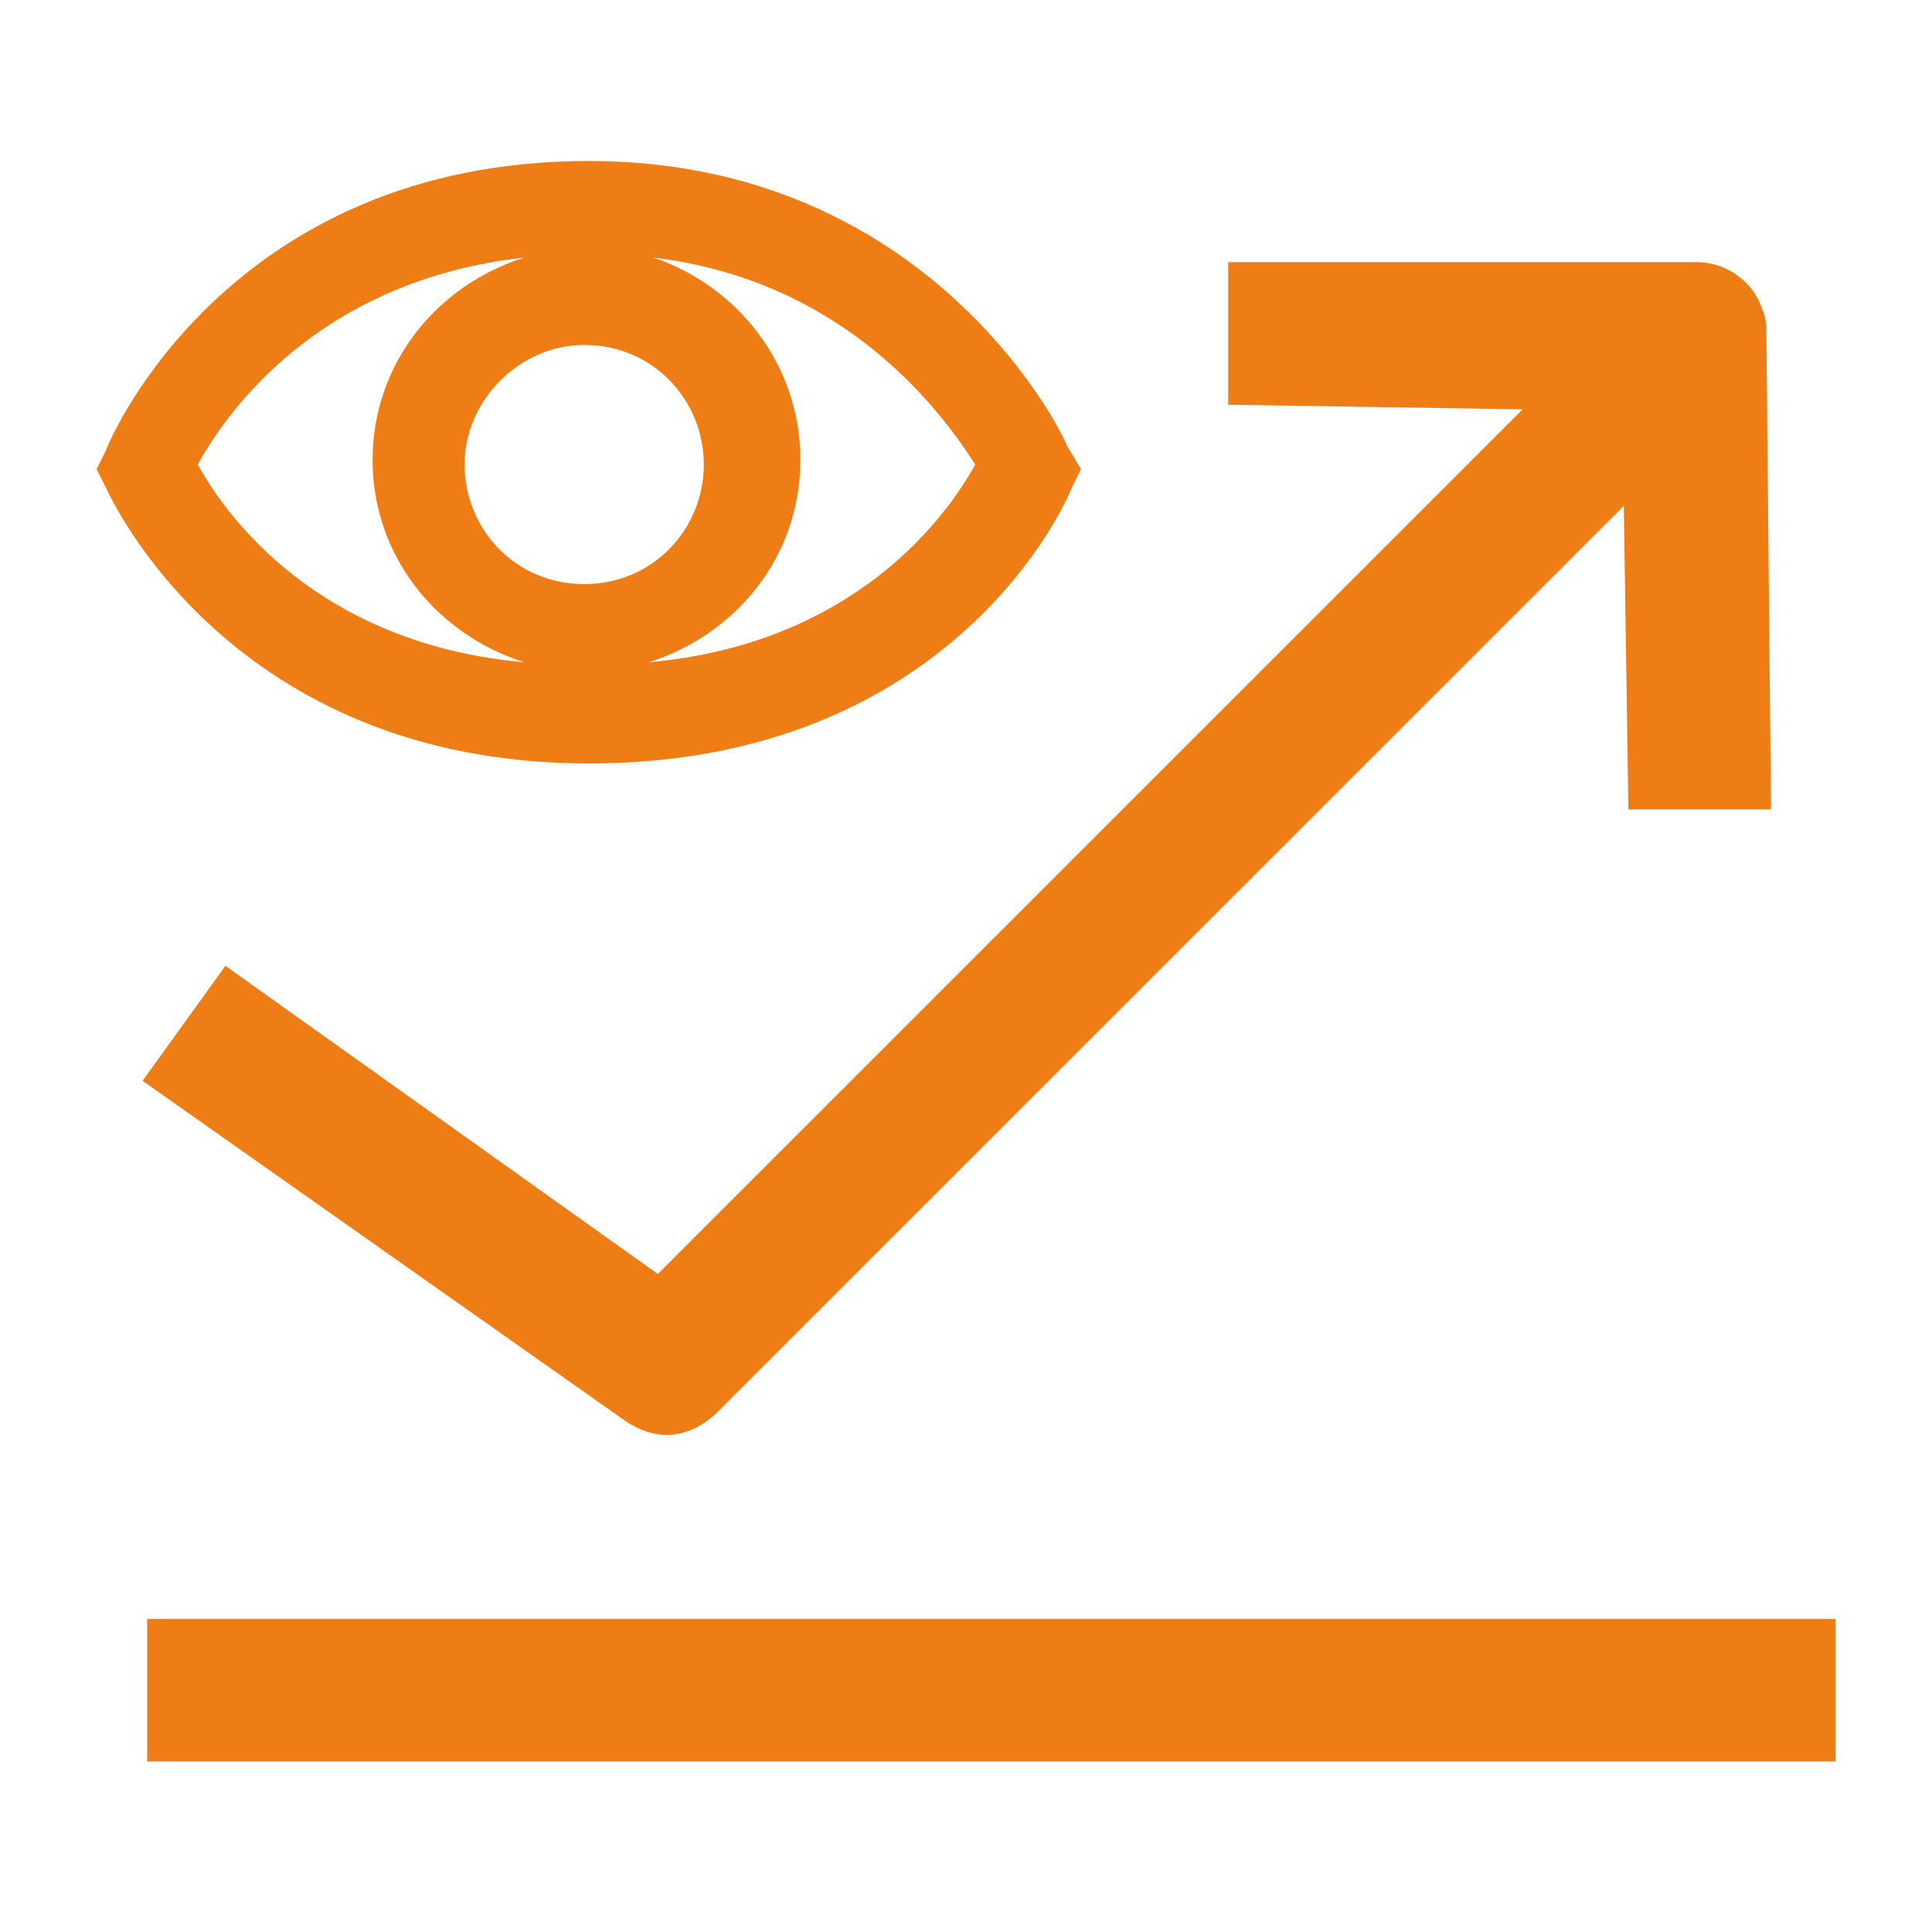 <?xml version="1.0" encoding="utf-8"?>
<!-- Generator: Adobe Illustrator 26.0.2, SVG Export Plug-In . SVG Version: 6.00 Build 0)  -->
<svg version="1.1" id="Calque_1" xmlns="http://www.w3.org/2000/svg" xmlns:xlink="http://www.w3.org/1999/xlink" x="0px" y="0px"
	 viewBox="0 0 42 41.9" style="enable-background:new 0 0 42 41.9;" xml:space="preserve">
<style type="text/css">
	.st0{fill:#EE7D16;}
</style>
<g>
	<g>
		<rect x="3.2" y="35.2" class="st0" width="36.7" height="3.1"/>
		<path class="st0" d="M14.5,31.2c0.4,0,0.8-0.2,1.1-0.5L35.3,11l0.1,6.6l3.1,0L38.4,7.3l0,0c0-0.2,0-0.4-0.1-0.6
			c-0.2-0.6-0.8-1-1.4-1L26.7,5.7l0,3.1l6.4,0.1L14.3,27.7L4.9,21l-1.8,2.5l10.5,7.4C13.9,31.1,14.2,31.2,14.5,31.2z"/>
	</g>
	<path class="st0" d="M23.2,9.7c-0.1-0.3-3-6.2-10.4-6.2C5,3.5,2.4,9.5,2.3,9.8l-0.2,0.4l0.2,0.4c0.1,0.2,2.7,6,10.5,6c0,0,0,0,0,0
		c7.9,0,10.4-5.7,10.5-6l0.2-0.4L23.2,9.7z M12.7,12.7c-1.5,0-2.6-1.2-2.6-2.6s1.2-2.6,2.6-2.6c1.5,0,2.6,1.2,2.6,2.6
		S14.2,12.7,12.7,12.7z M4.3,10.1c0.6-1.1,2.6-4,7.1-4.5C9.5,6.2,8.1,7.9,8.1,10c0,2.1,1.4,3.8,3.3,4.4C6.9,14,4.9,11.2,4.3,10.1z
		 M14.1,14.4c1.9-0.6,3.3-2.3,3.3-4.4c0-2.1-1.4-3.8-3.2-4.4c4.2,0.5,6.3,3.4,7,4.5C20.6,11.2,18.6,14,14.1,14.4z"/>
</g>
</svg>
